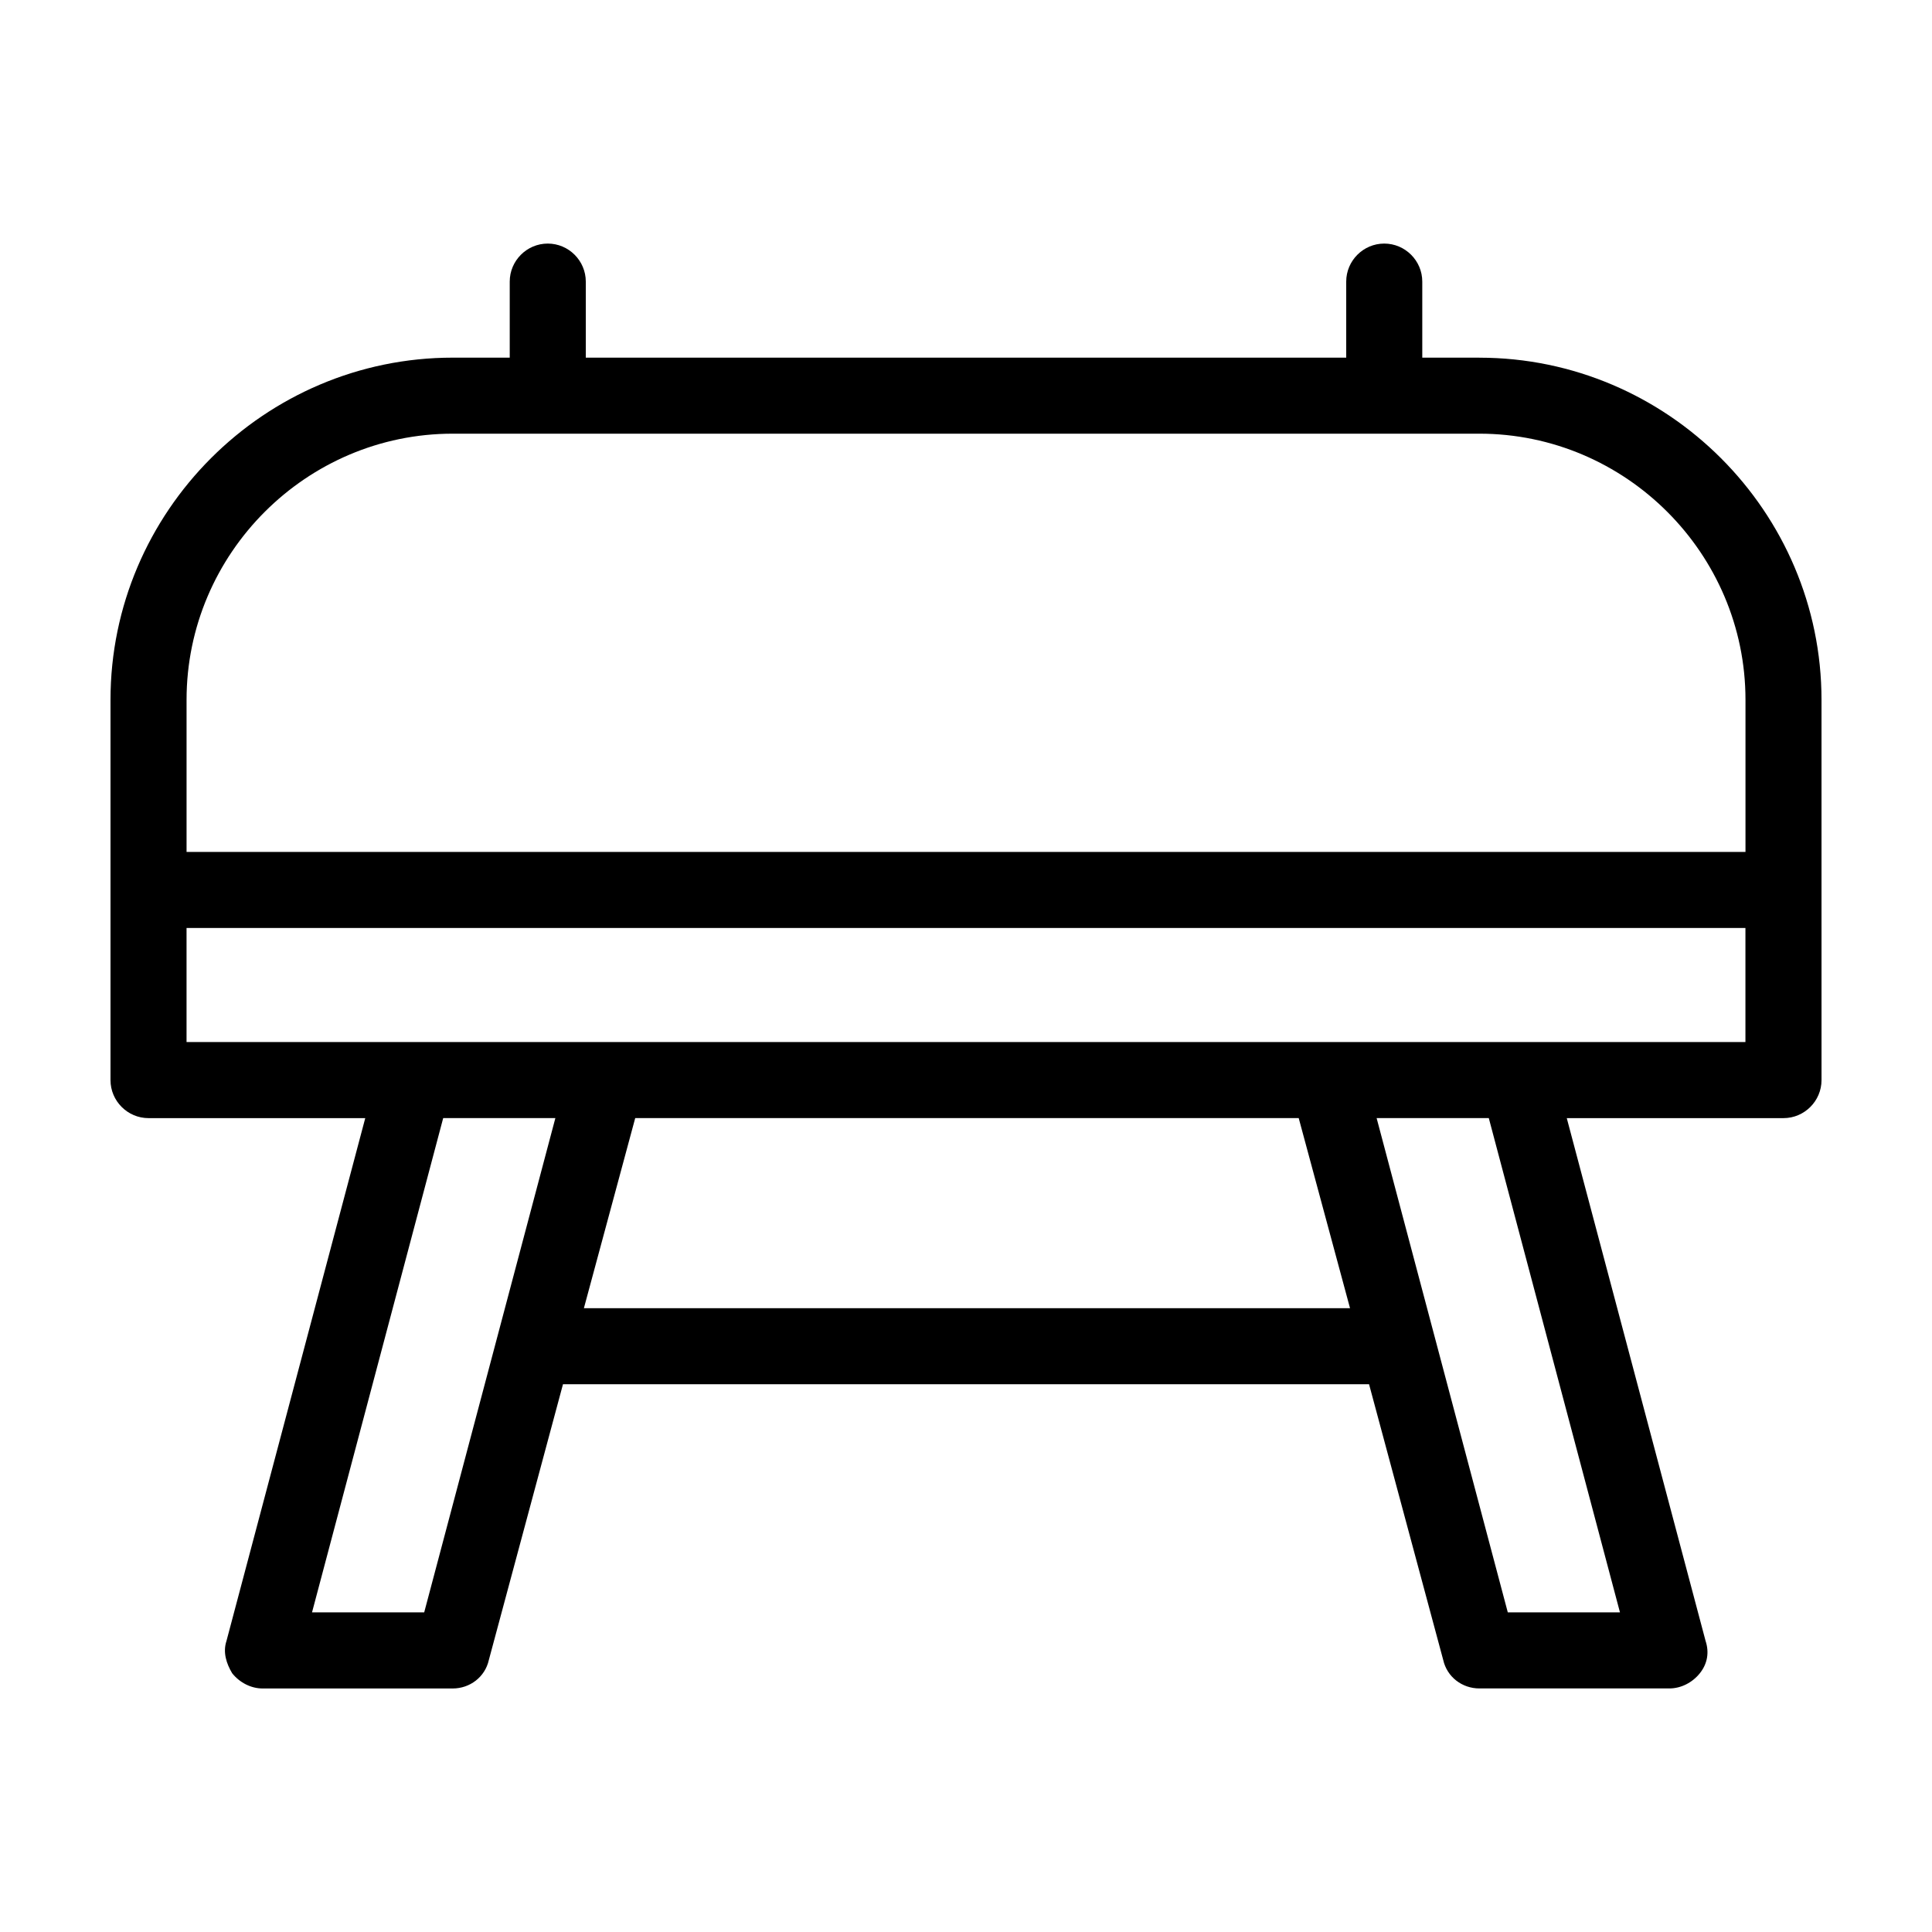 <?xml version="1.0" encoding="UTF-8"?>
<!-- Uploaded to: SVG Repo, www.svgrepo.com, Generator: SVG Repo Mixer Tools -->
<svg fill="#000000" width="800px" height="800px" version="1.1" viewBox="144 144 512 512" xmlns="http://www.w3.org/2000/svg">
 <path d="m536.03 238.78h-15.113v-20.152c0-5.543-4.535-10.078-10.078-10.078-5.543 0-10.078 4.535-10.078 10.078v20.152h-201.52v-20.152c0-5.543-4.535-10.078-10.078-10.078-5.543 0-10.078 4.535-10.078 10.078v20.152h-15.113c-49.879 0-90.688 40.809-90.688 90.688v100.77c0 5.543 4.535 10.078 10.078 10.078h57.434l-36.777 138.55c-1.008 3.023 0 6.047 1.512 8.566 2.016 2.519 5.039 4.031 8.062 4.031h50.383c4.535 0 8.566-3.023 9.574-7.559l19.645-73.062h213.62l19.648 73.051c1.008 4.535 5.039 7.559 9.574 7.559h50.383c3.023 0 6.047-1.512 8.062-4.031 2.016-2.519 2.519-5.543 1.512-8.566l-36.785-138.54h57.434c5.543 0 10.078-4.535 10.078-10.078l-0.004-50.379v-50.383c0-49.875-40.809-90.684-90.684-90.684zm-342.59 90.684c0-38.793 31.738-70.535 70.535-70.535h272.06c38.793 0 70.535 31.738 70.535 70.535v40.305h-413.13zm62.977 241.83h-29.727l34.762-130.99h29.727zm42.32-80.609 13.602-50.383h175.83l13.602 50.383zm274.57 80.609h-29.727l-34.762-130.99h29.727zm33.25-151.14h-413.12v-30.23h413.12z"/>
</svg>